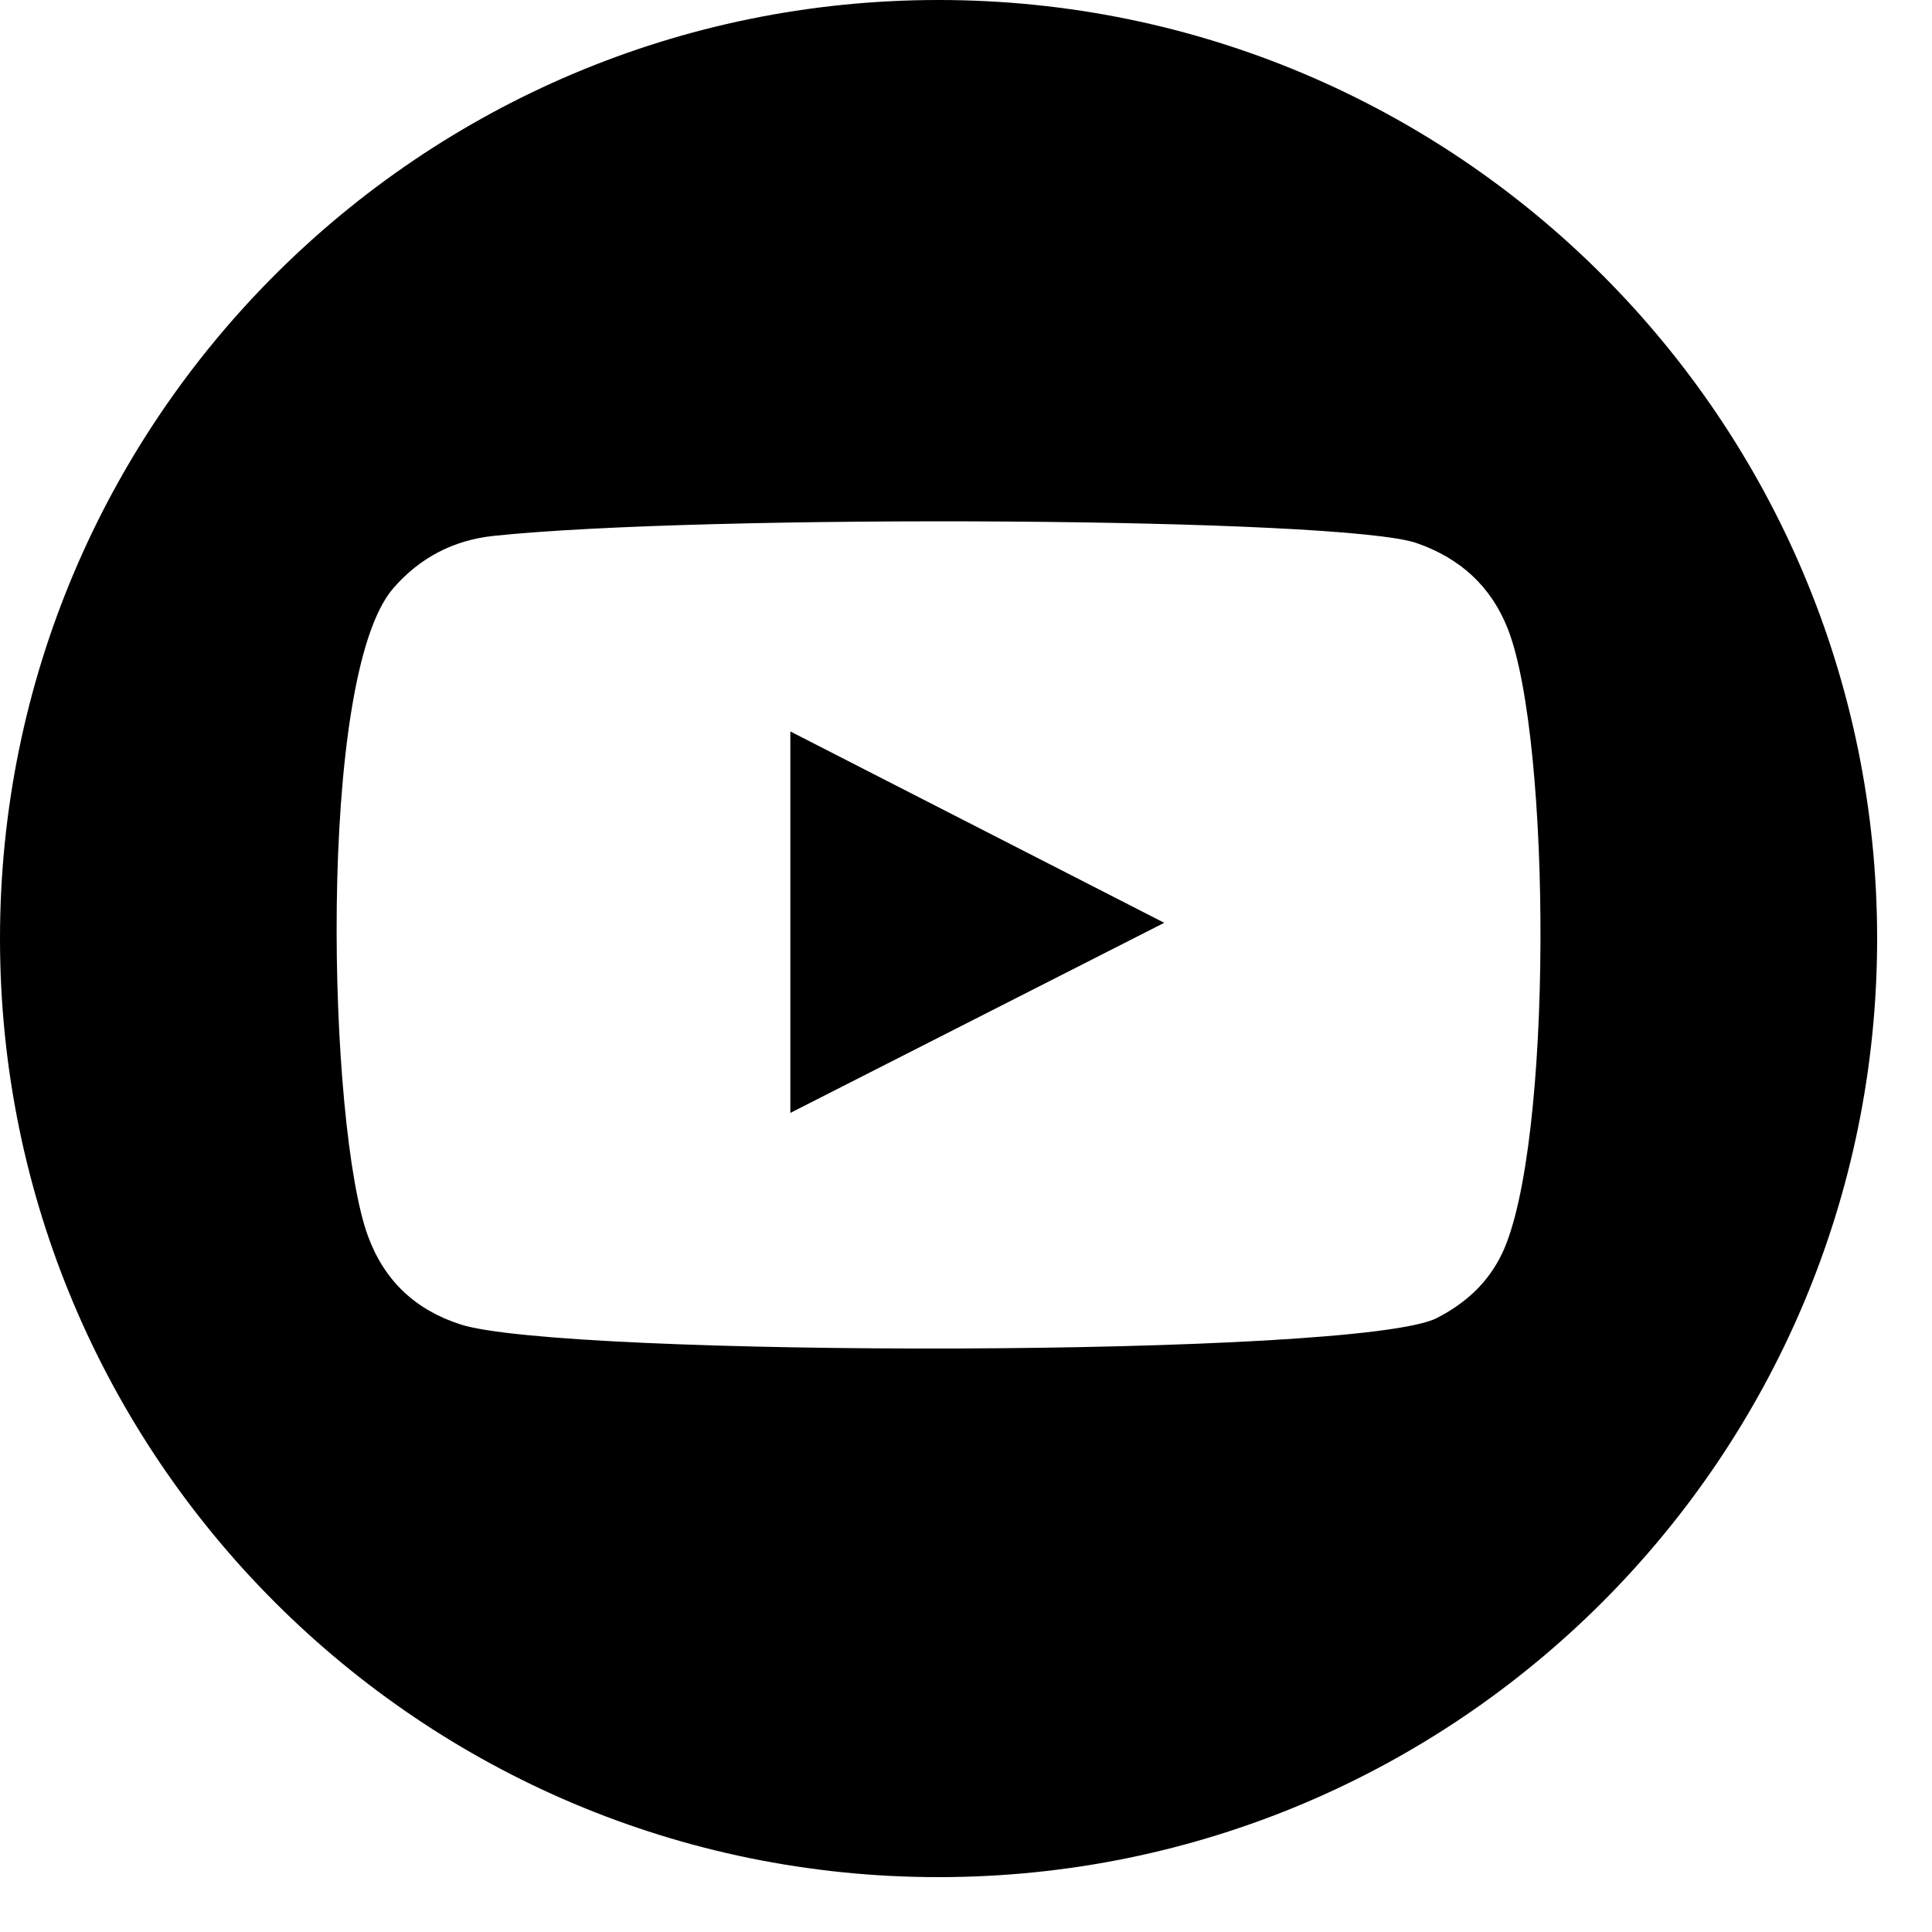 <svg width="25" height="25" viewBox="0 0 25 25" fill="none" xmlns="http://www.w3.org/2000/svg">
<path d="M10.227 14.401C11.842 13.579 13.444 12.765 15.065 11.941C13.441 11.11 11.84 10.291 10.227 9.465V14.401Z" fill="black"/>
<path d="M12.145 0C5.437 0 0 5.437 0 12.145C0 18.853 5.437 24.29 12.145 24.29C18.853 24.29 24.29 18.853 24.29 12.145C24.29 5.437 18.853 0 12.145 0ZM19.436 16.221C19.257 16.598 18.965 16.864 18.593 17.055C17.592 17.57 7.277 17.564 5.959 17.138C5.371 16.948 4.975 16.571 4.763 15.999C4.245 14.603 4.092 8.762 5.089 7.612C5.431 7.218 5.868 6.988 6.391 6.934C9.077 6.651 17.38 6.691 18.336 7.029C18.897 7.226 19.294 7.587 19.511 8.137C20.077 9.581 20.097 14.832 19.436 16.223V16.221Z" fill="black"/>
</svg>
